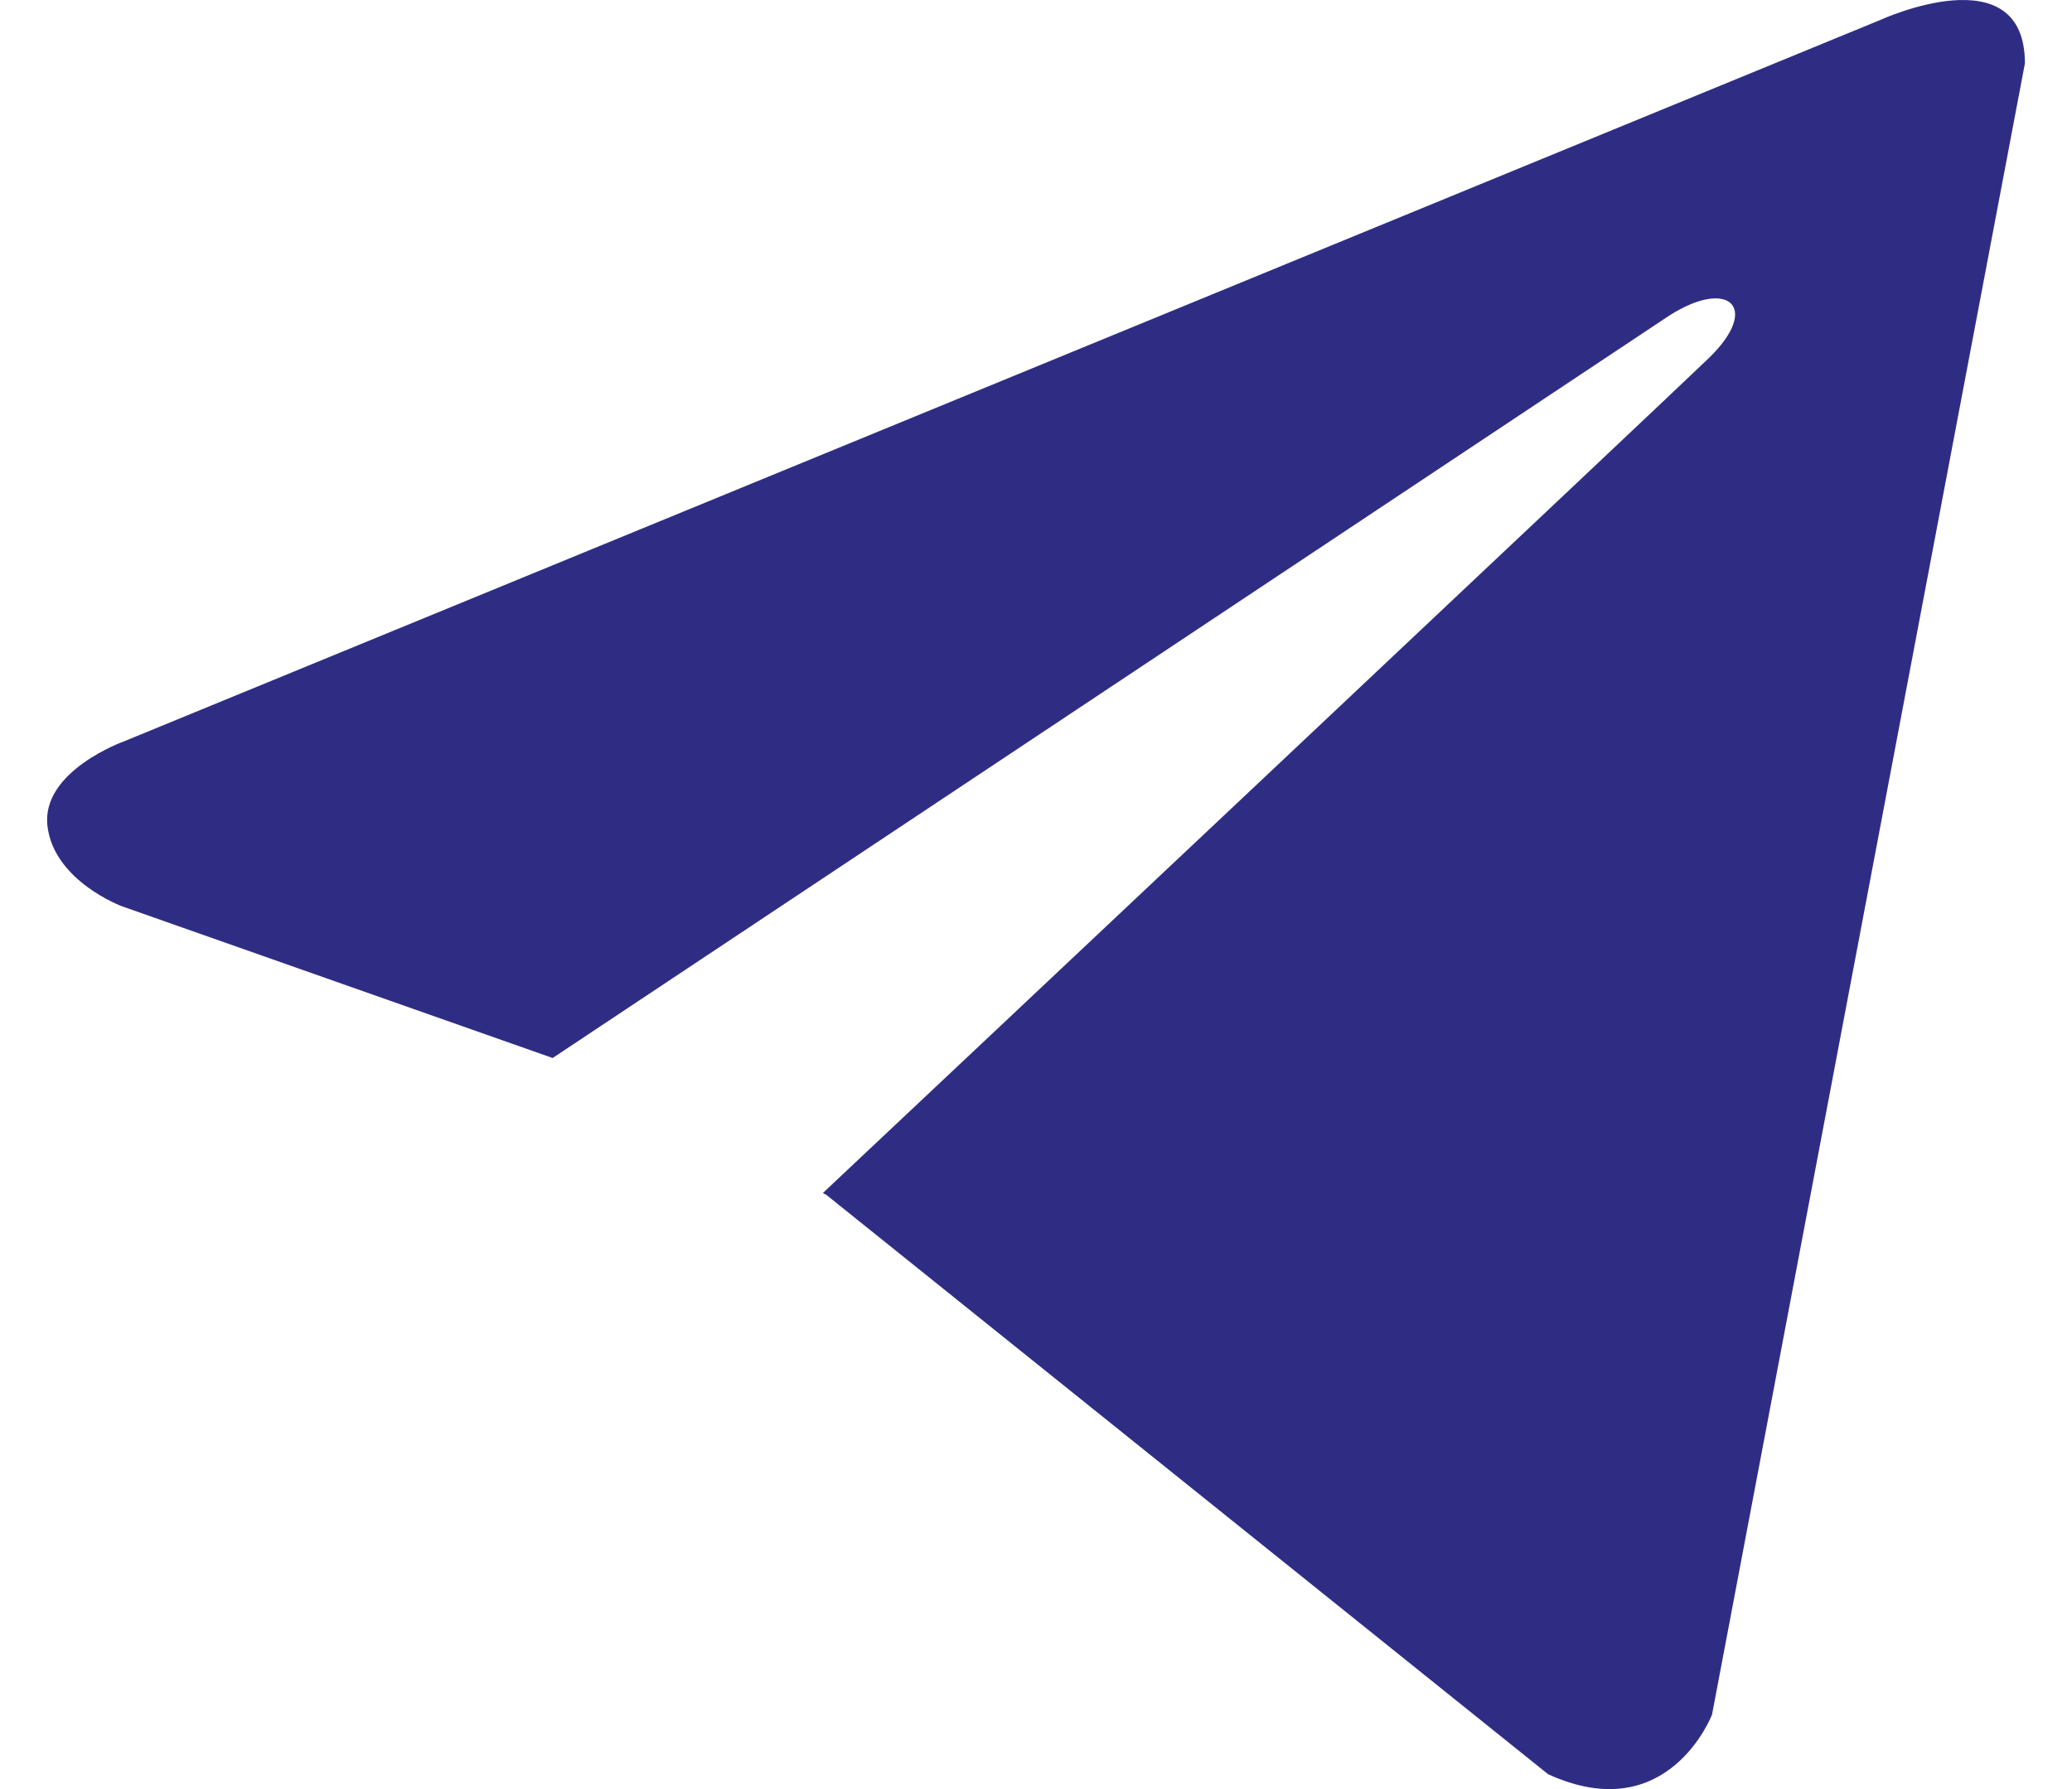 <?xml version="1.0" encoding="UTF-8"?> <svg xmlns="http://www.w3.org/2000/svg" width="22" height="19" viewBox="0 0 22 19" fill="none"><path d="M21.5 0.673L18.178 18.209C18.178 18.209 17.713 19.425 16.437 18.842L8.772 12.688L8.737 12.67C9.772 11.697 17.8 4.138 18.151 3.796C18.694 3.265 18.357 2.949 17.726 3.35L5.868 11.236L1.293 9.624C1.293 9.624 0.573 9.356 0.504 8.773C0.434 8.188 1.317 7.873 1.317 7.873L19.967 0.211C19.967 0.211 21.5 -0.494 21.5 0.673Z" fill="#2F2D83"></path></svg> 